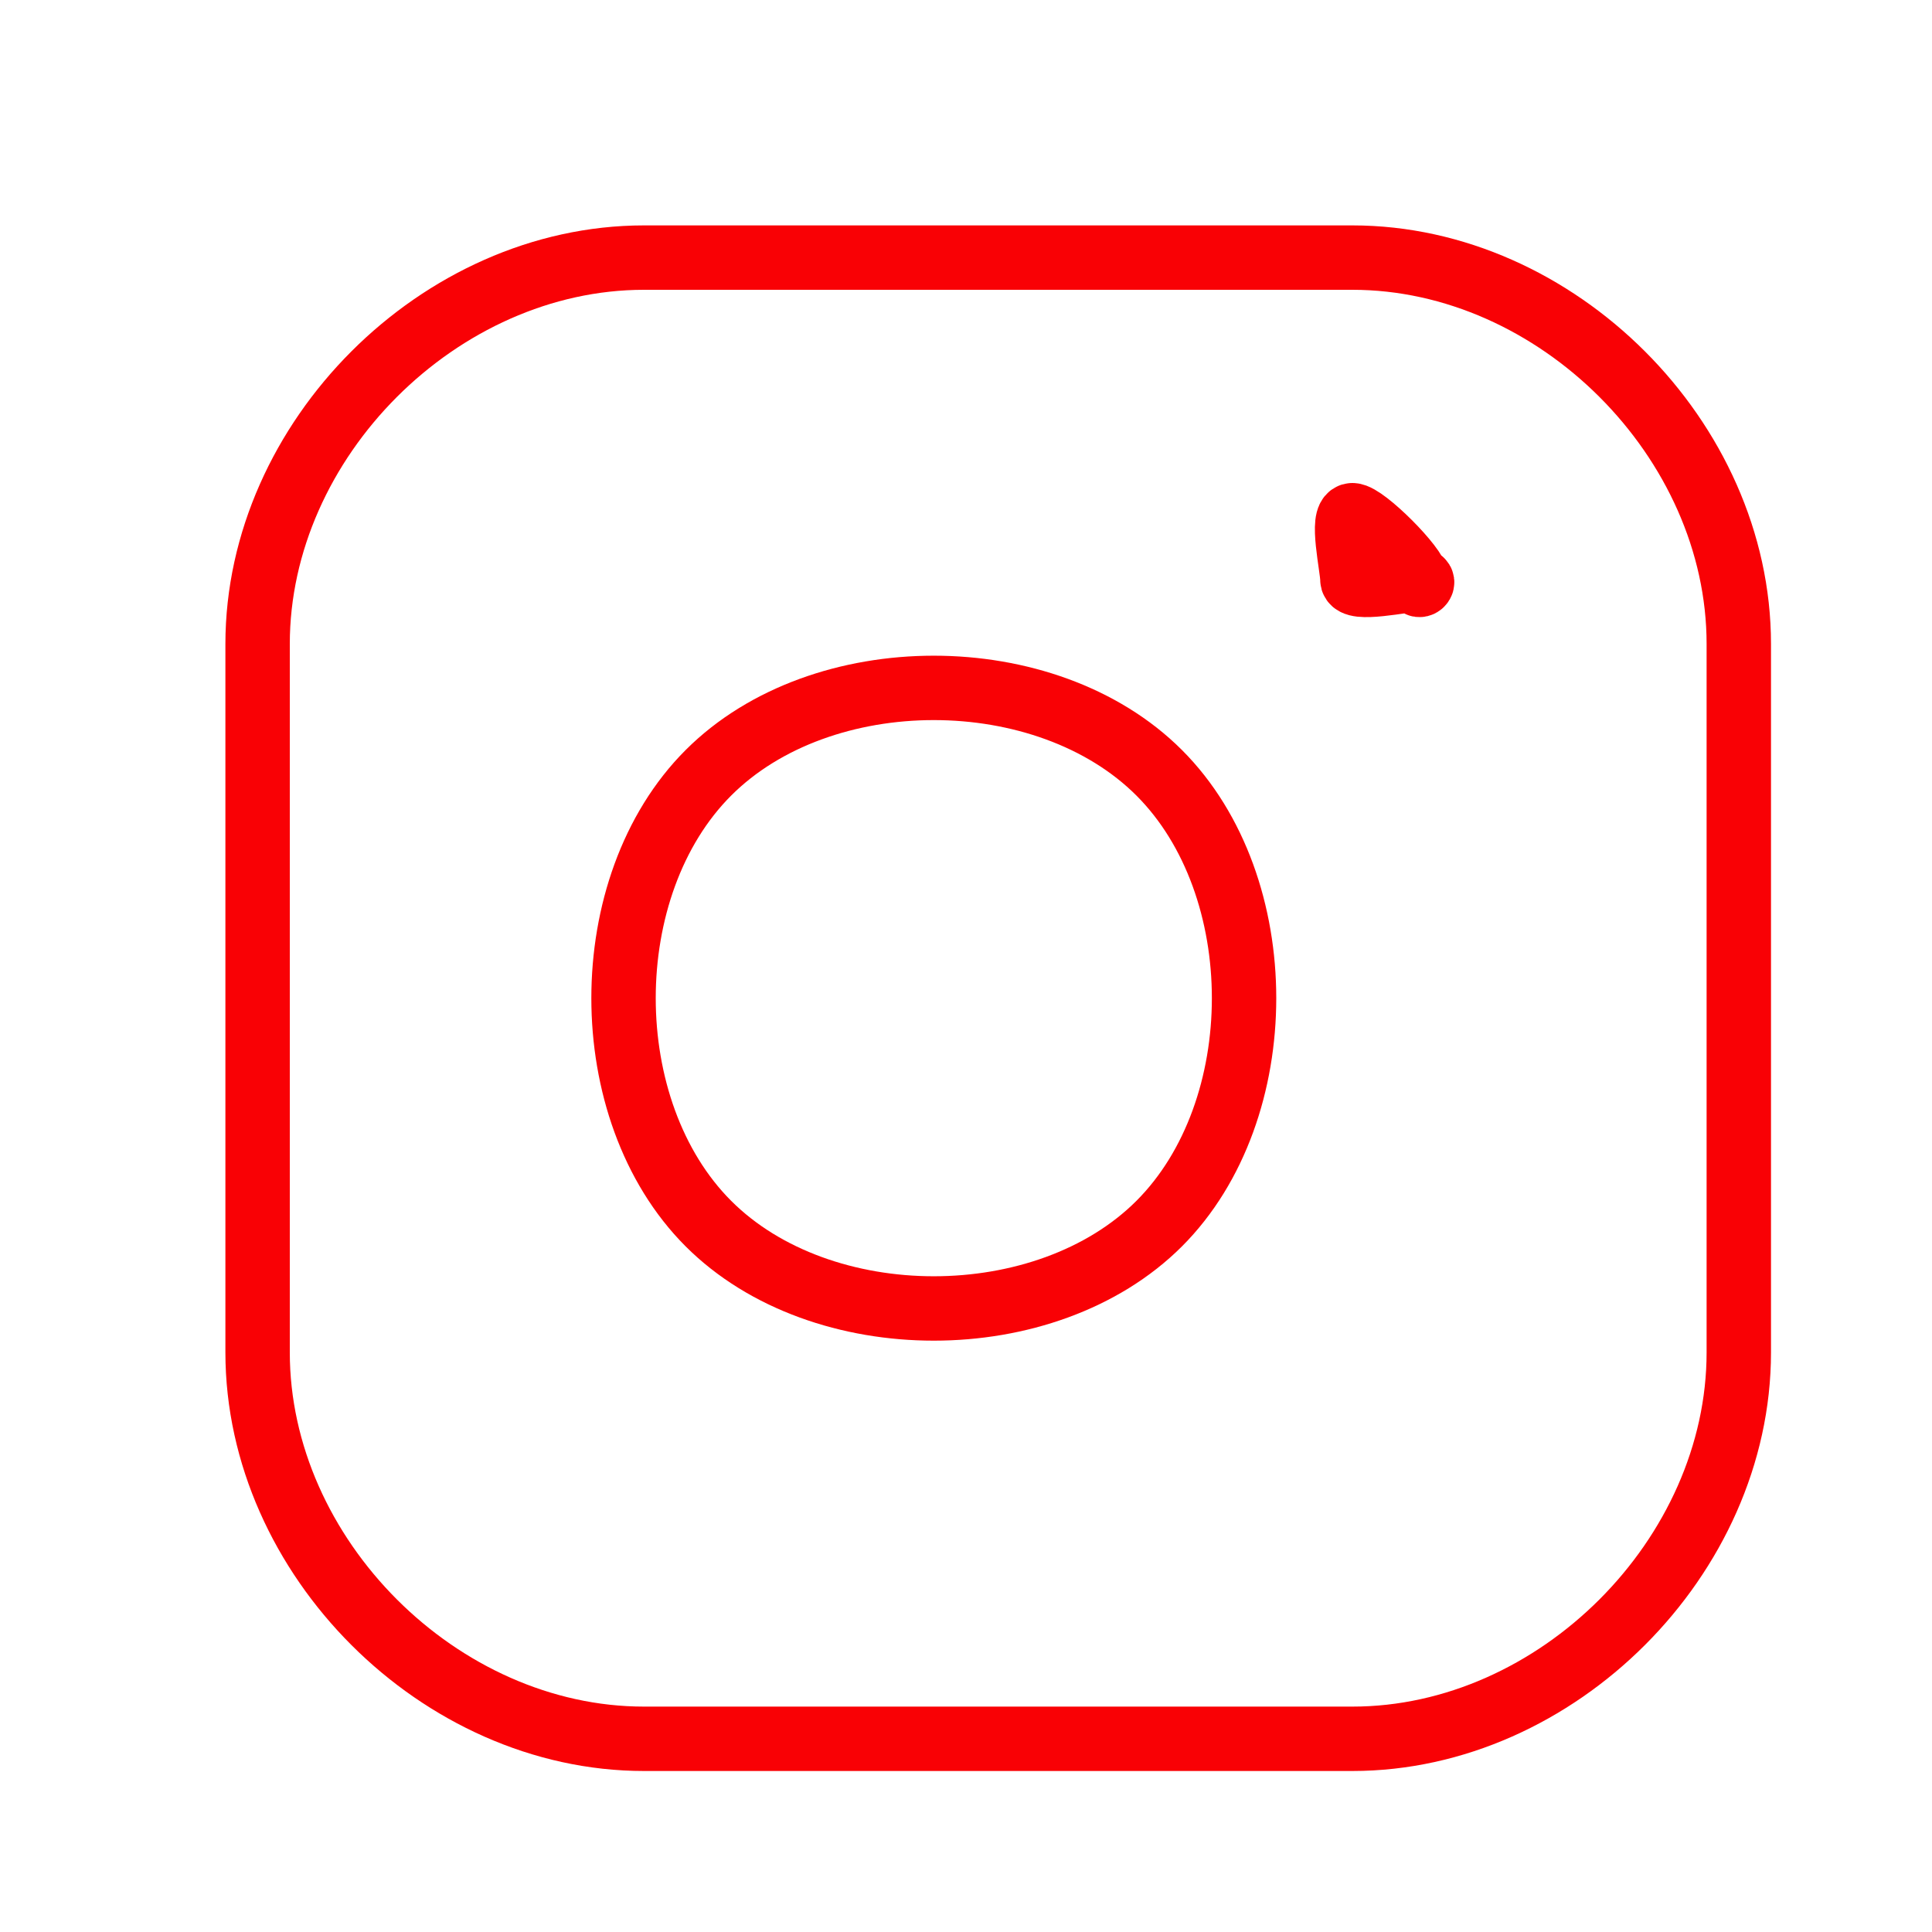 <svg width="30" height="30" viewBox="0 0 30 30" fill="none" xmlns="http://www.w3.org/2000/svg">
<g clip-path="url(#clip0_4062_19378)">
<path fill-rule="evenodd" clip-rule="evenodd" d="M10 4H21C24.171 4 27 6.826 27 10V21C27 24.171 24.174 27 21 27H10C6.827 27 4 24.174 4 21V10C4 6.827 6.826 4 10 4V4Z" stroke="#F90105" stroke-linecap="round" stroke-linejoin="round"/>
<path d="M21 8C20.814 8.001 21 8.814 21 9C21 9.186 21.814 9 22 9C22.186 9 22 9.186 22 9C22.001 8.813 21.187 8 21 8" stroke="#F90105" stroke-linecap="round" stroke-linejoin="round"/>
<path d="M18 12C19.757 13.757 19.757 17.242 18 19C16.242 20.757 12.757 20.757 11 19C9.243 17.242 9.243 13.757 11 12C12.757 10.242 16.242 10.242 18 12" stroke="#F90105" stroke-linecap="round" stroke-linejoin="round"/>
</g>
<defs>
<clipPath id="clip0_4062_19378">
<rect width="30" height="30" fill="white"/>
</clipPath>
</defs>
</svg>
